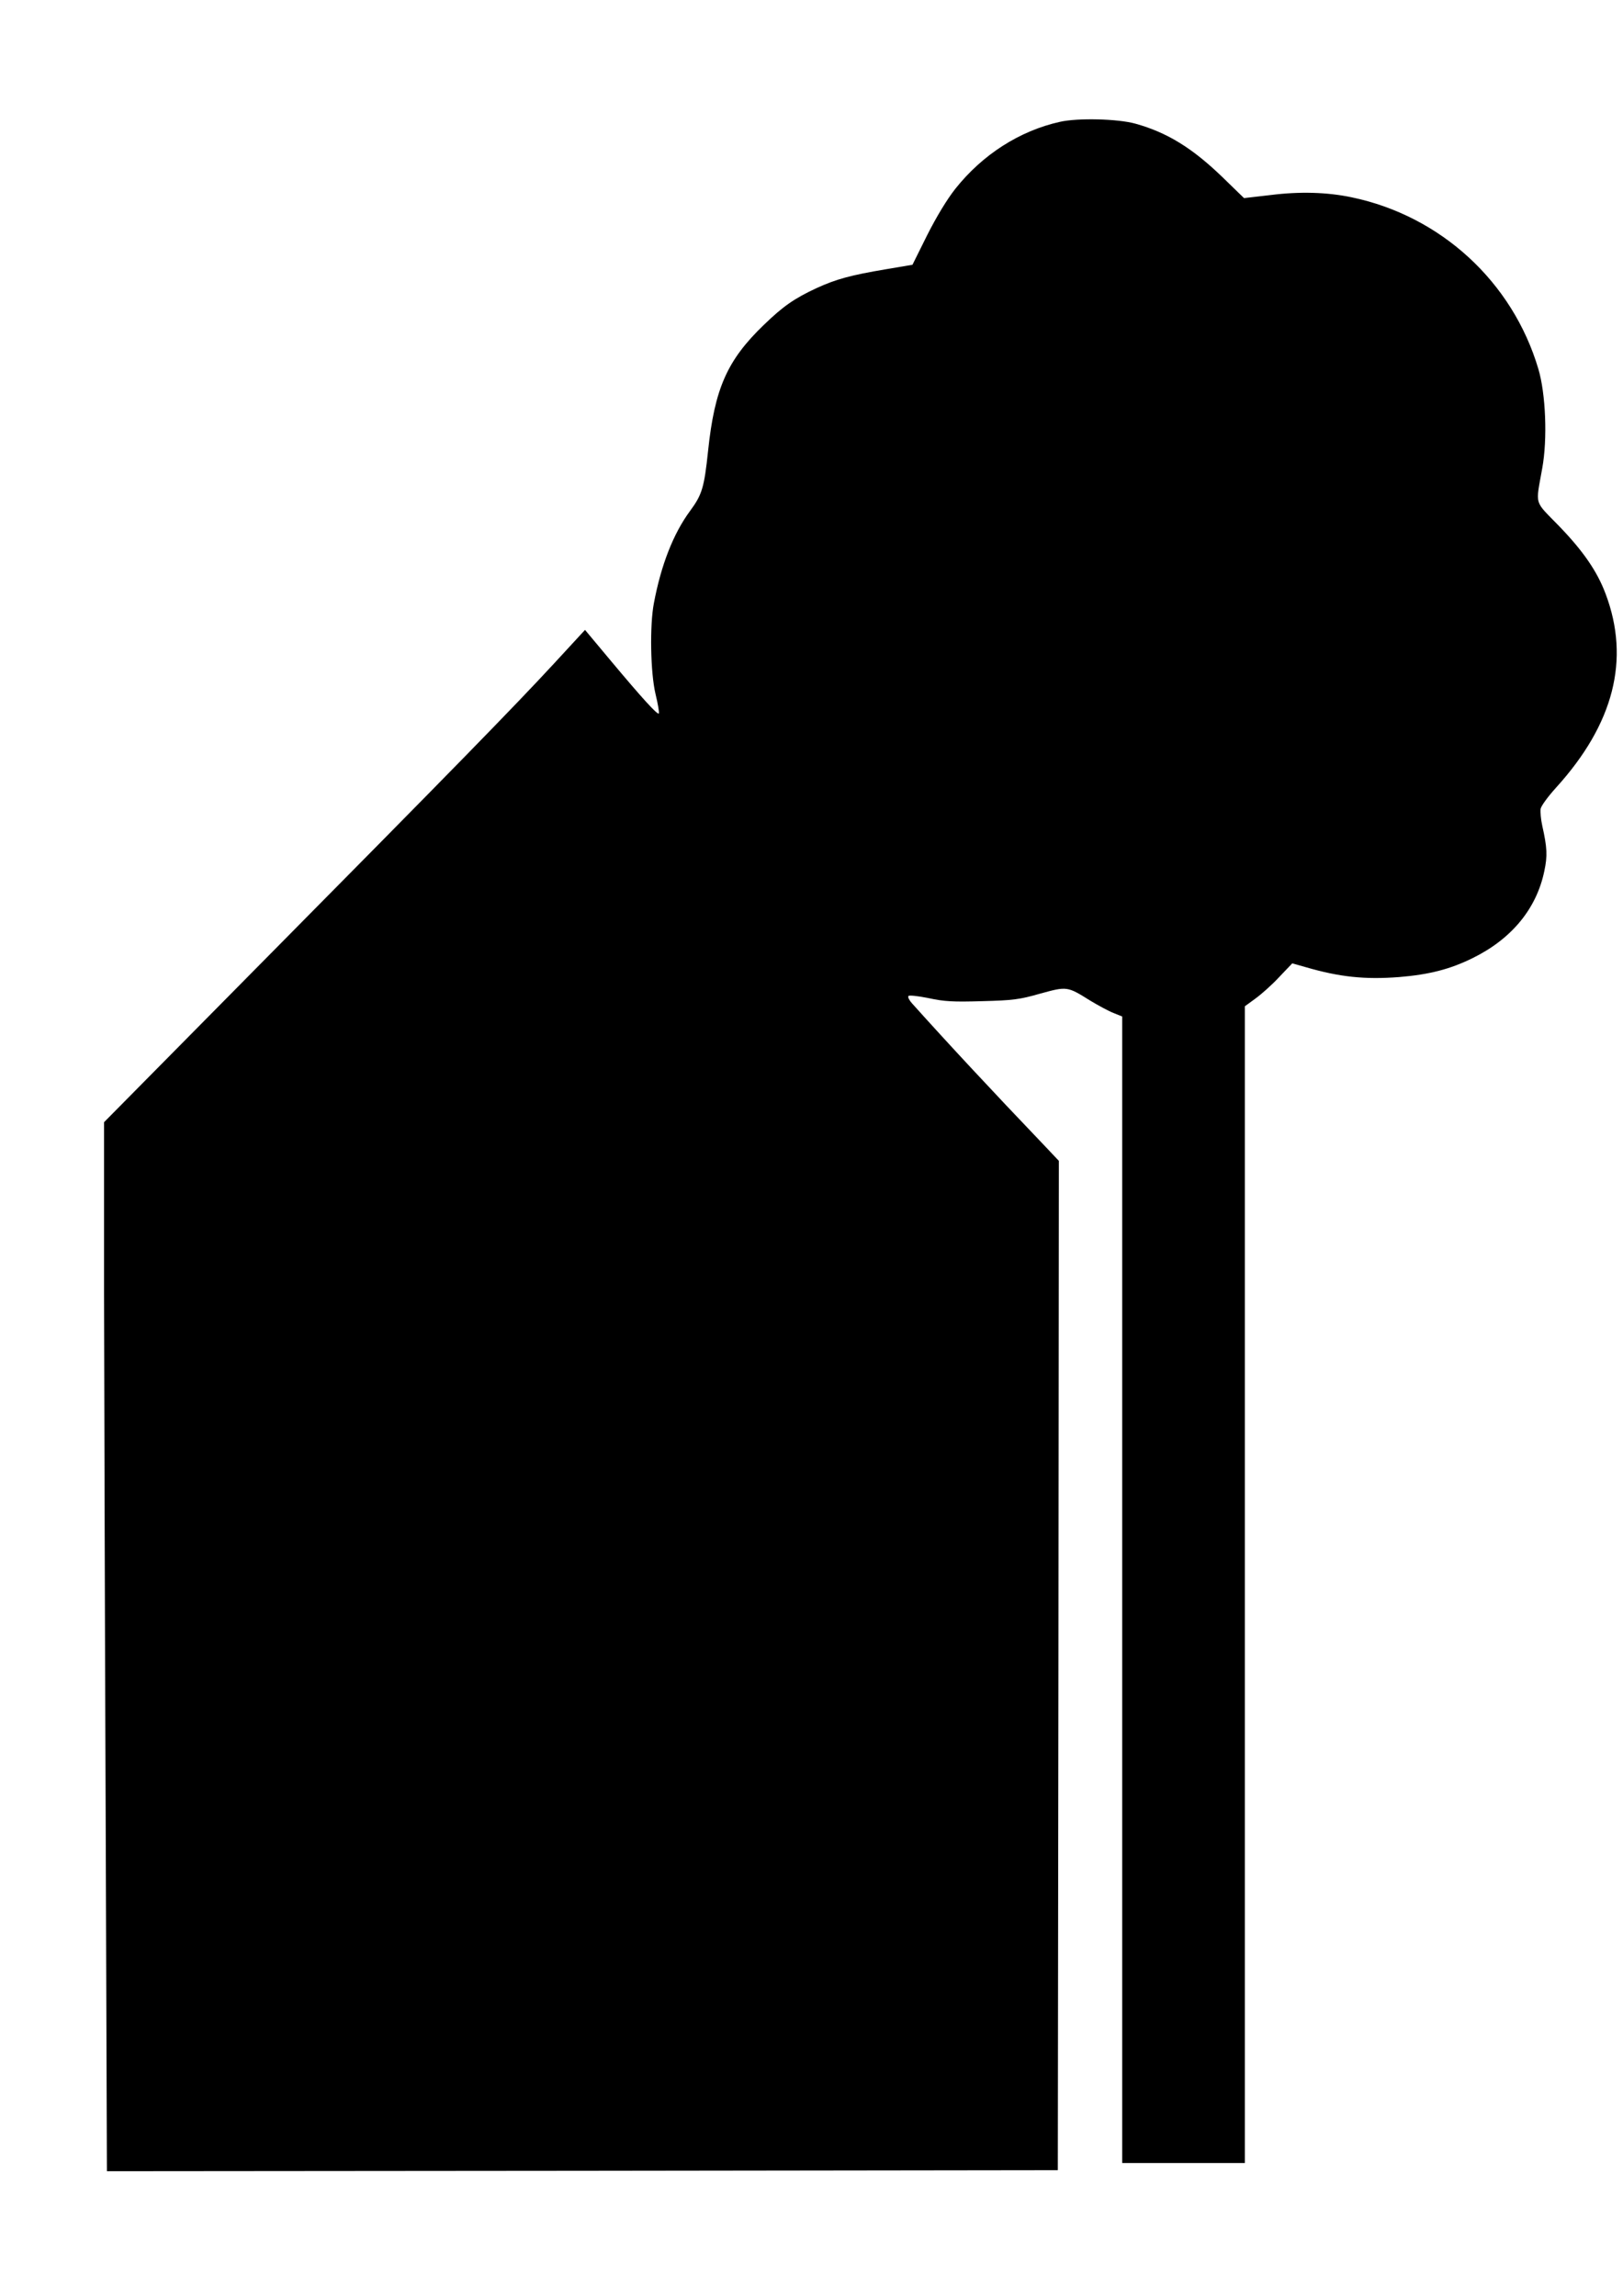 <?xml version="1.0" standalone="no"?>
<!DOCTYPE svg PUBLIC "-//W3C//DTD SVG 20010904//EN"
 "http://www.w3.org/TR/2001/REC-SVG-20010904/DTD/svg10.dtd">
<svg version="1.0" xmlns="http://www.w3.org/2000/svg"
 width="794pt" height="1123pt" viewBox="0 0 794 1123"
 preserveAspectRatio="xMidYMid meet">

<g transform="translate(0,1123) scale(0.1,-0.1)"
fill="#000000" stroke="none">
<path d="M5185 10634 c-197 -44 -378 -160 -511 -327 -41 -52 -92 -136 -138
-227 l-72 -145 -130 -22 c-172 -29 -243 -48 -341 -93 -107 -50 -162 -88 -256
-179 -180 -173 -241 -312 -273 -617 -19 -179 -29 -213 -88 -293 -82 -111 -142
-265 -177 -451 -21 -109 -17 -340 8 -445 12 -49 19 -92 16 -95 -7 -7 -81 74
-234 257 l-127 152 -154 -167 c-198 -214 -493 -516 -1436 -1469 l-763 -772 0
-838 c1 -461 4 -1615 8 -2566 l6 -1727 2326 2 2326 3 3 2469 2 2468 -68 72
c-260 272 -476 504 -650 698 -13 14 -22 31 -18 36 3 5 43 1 98 -10 79 -17 119
-19 263 -15 151 4 183 8 284 37 131 36 132 36 244 -34 40 -24 91 -52 115 -61
l42 -17 0 -2804 0 -2804 300 0 300 0 0 2829 0 2829 52 38 c29 21 82 68 116
105 l64 67 67 -19 c165 -48 288 -61 457 -48 145 12 248 38 359 93 191 94 312
242 350 425 16 75 14 115 -10 222 -7 31 -10 69 -8 83 3 15 37 61 76 104 282
311 363 626 242 947 -41 110 -110 210 -228 332 -124 128 -115 96 -82 283 26
143 17 364 -19 485 -126 426 -477 749 -914 840 -119 25 -253 29 -396 11 l-130
-15 -105 102 c-149 144 -272 219 -426 262 -86 24 -282 29 -370 9z"/>
</g>
</svg>
